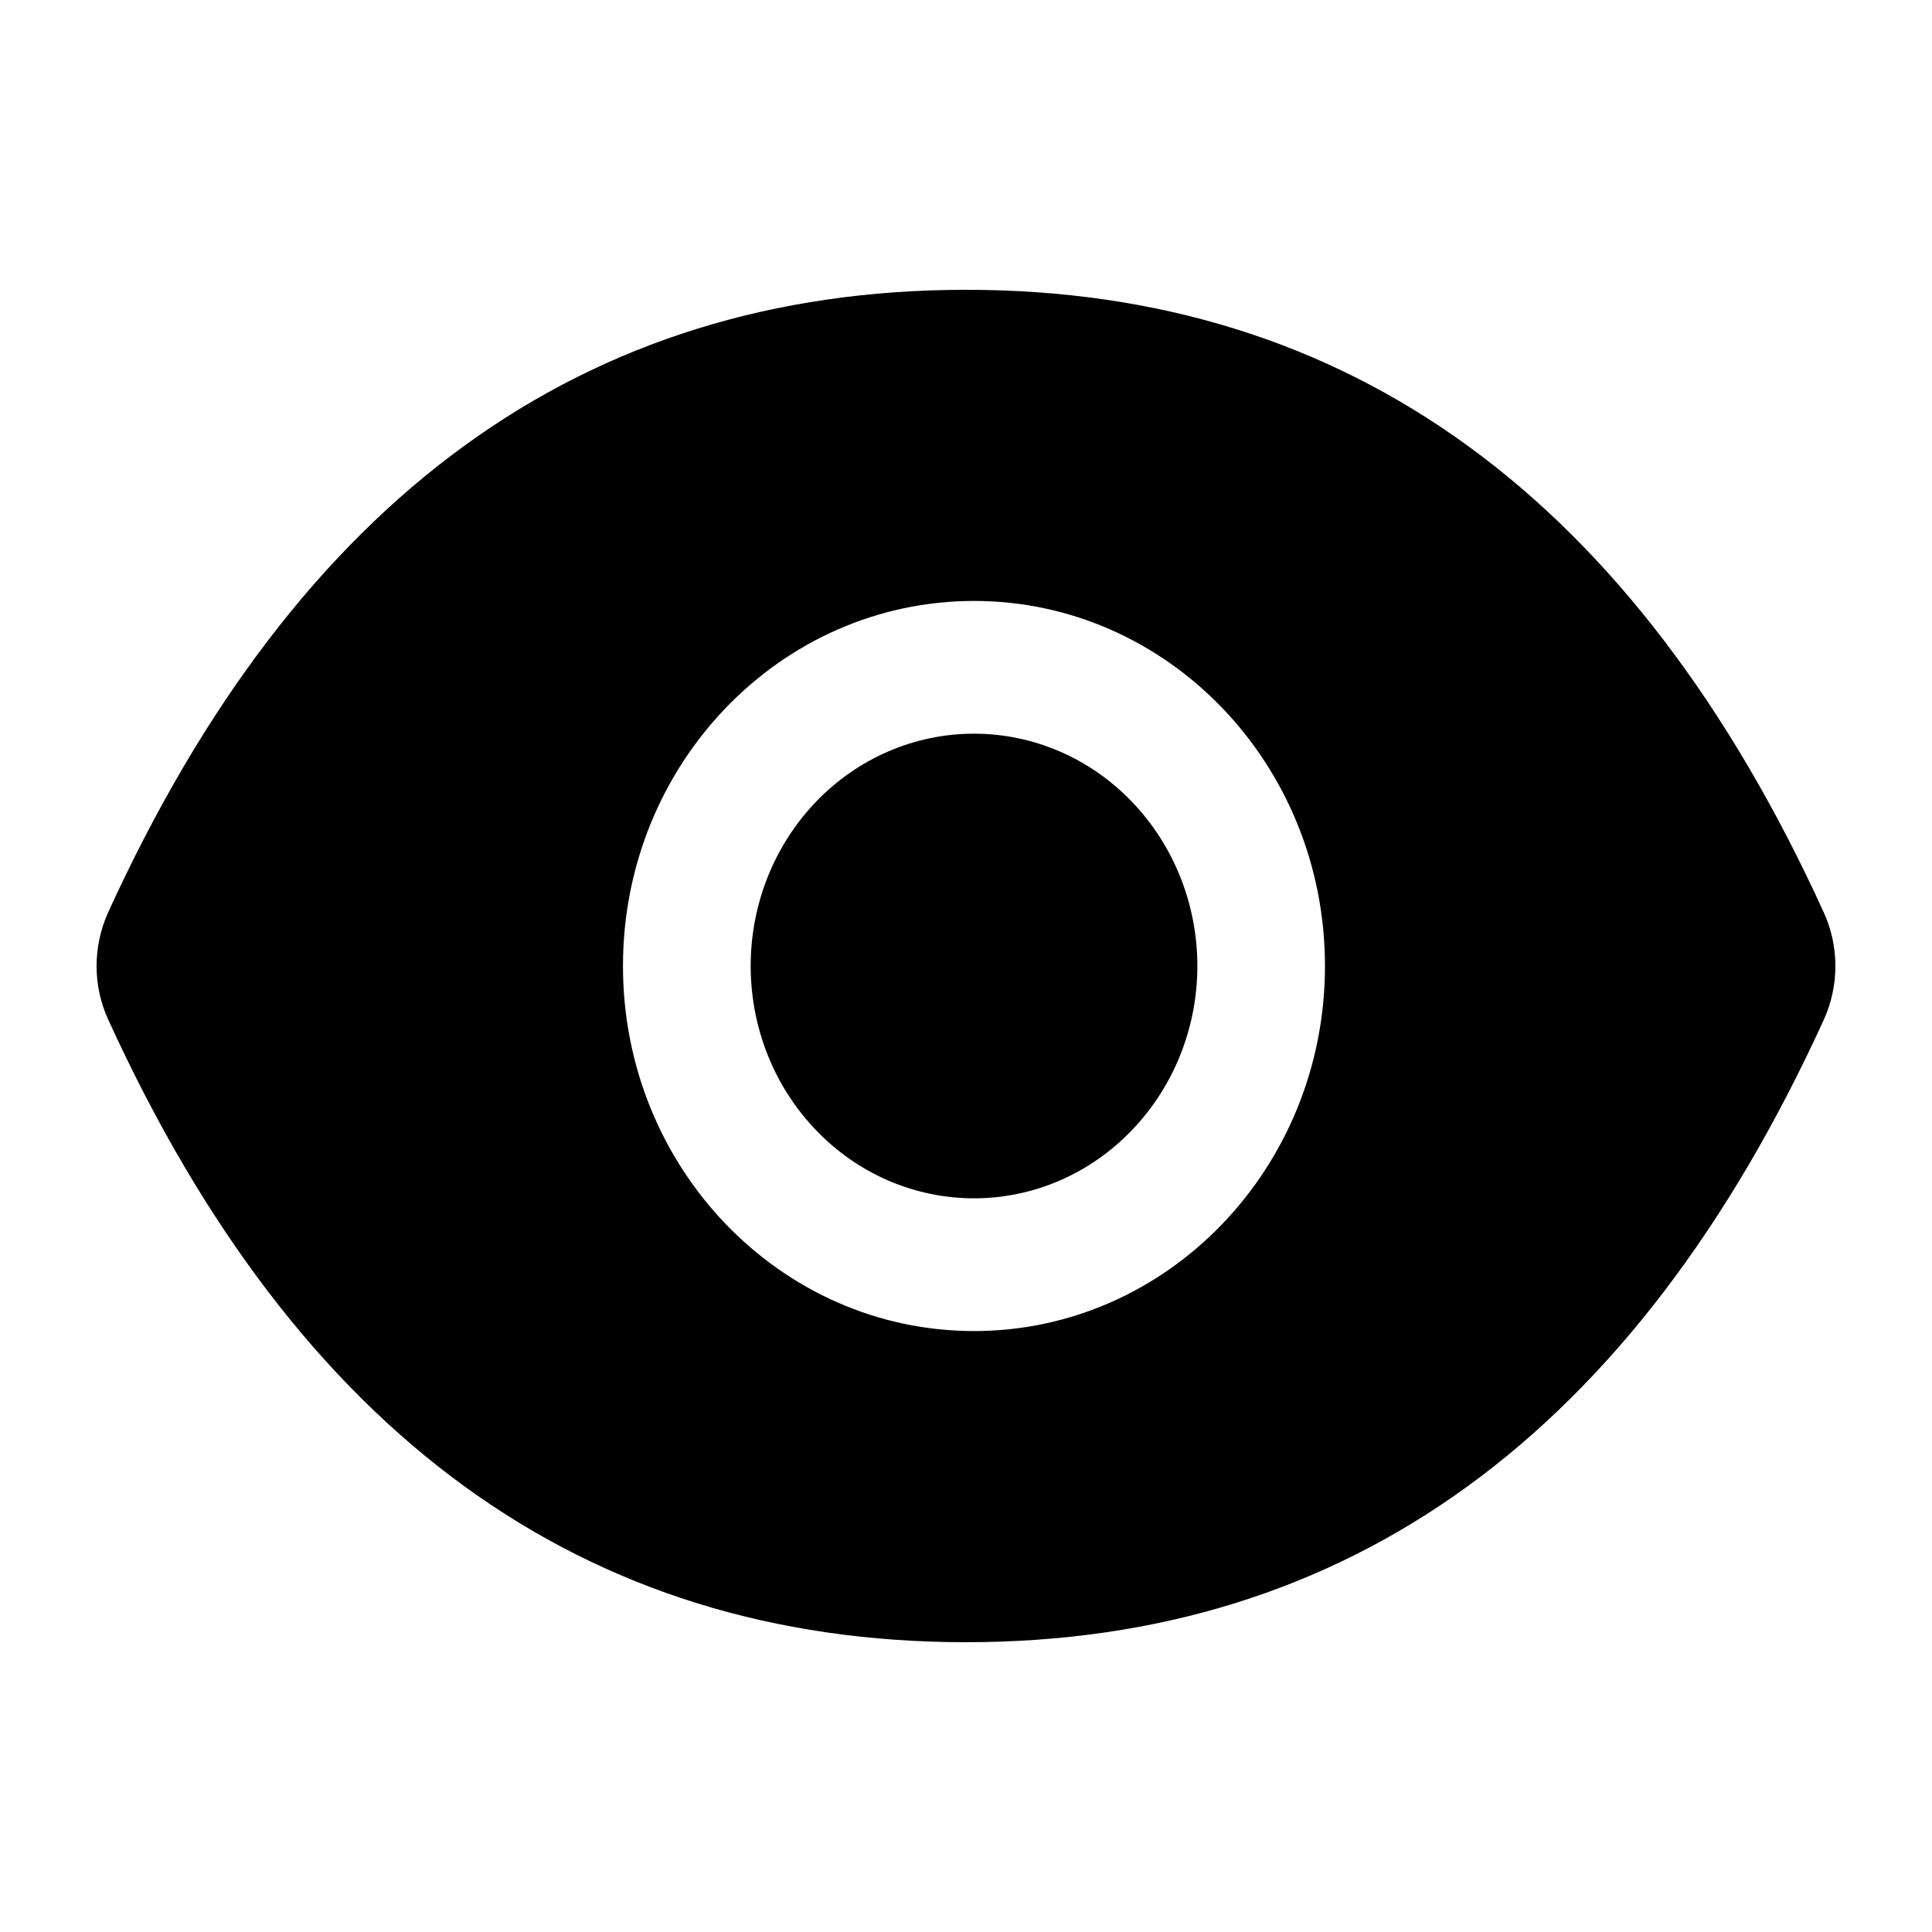 <svg width="20" height="20" viewBox="0 0 20 20" fill="none" xmlns="http://www.w3.org/2000/svg">
<path d="M12.395 10C12.395 10.638 12.151 11.249 11.717 11.7C11.284 12.152 10.696 12.405 10.083 12.405C9.469 12.405 8.881 12.152 8.448 11.7C8.014 11.249 7.771 10.638 7.771 10C7.771 9.362 8.014 8.75 8.448 8.299C8.881 7.848 9.469 7.595 10.083 7.595C10.696 7.595 11.284 7.848 11.717 8.299C12.151 8.75 12.395 9.362 12.395 10ZM1.119 9.446C3.076 5.158 6.034 3 10 3C13.968 3 16.924 5.158 18.881 9.448C18.959 9.621 19 9.81 19 10.001C19 10.192 18.959 10.381 18.881 10.554C16.924 14.842 13.966 17 10 17C6.032 17 3.076 14.842 1.119 10.552C0.96 10.204 0.96 9.8 1.119 9.446ZM10.083 13.779C12.089 13.779 13.716 12.087 13.716 10C13.716 7.913 12.089 6.221 10.083 6.221C8.076 6.221 6.449 7.913 6.449 10C6.449 12.087 8.076 13.779 10.083 13.779Z" fill="black"/>
</svg>
